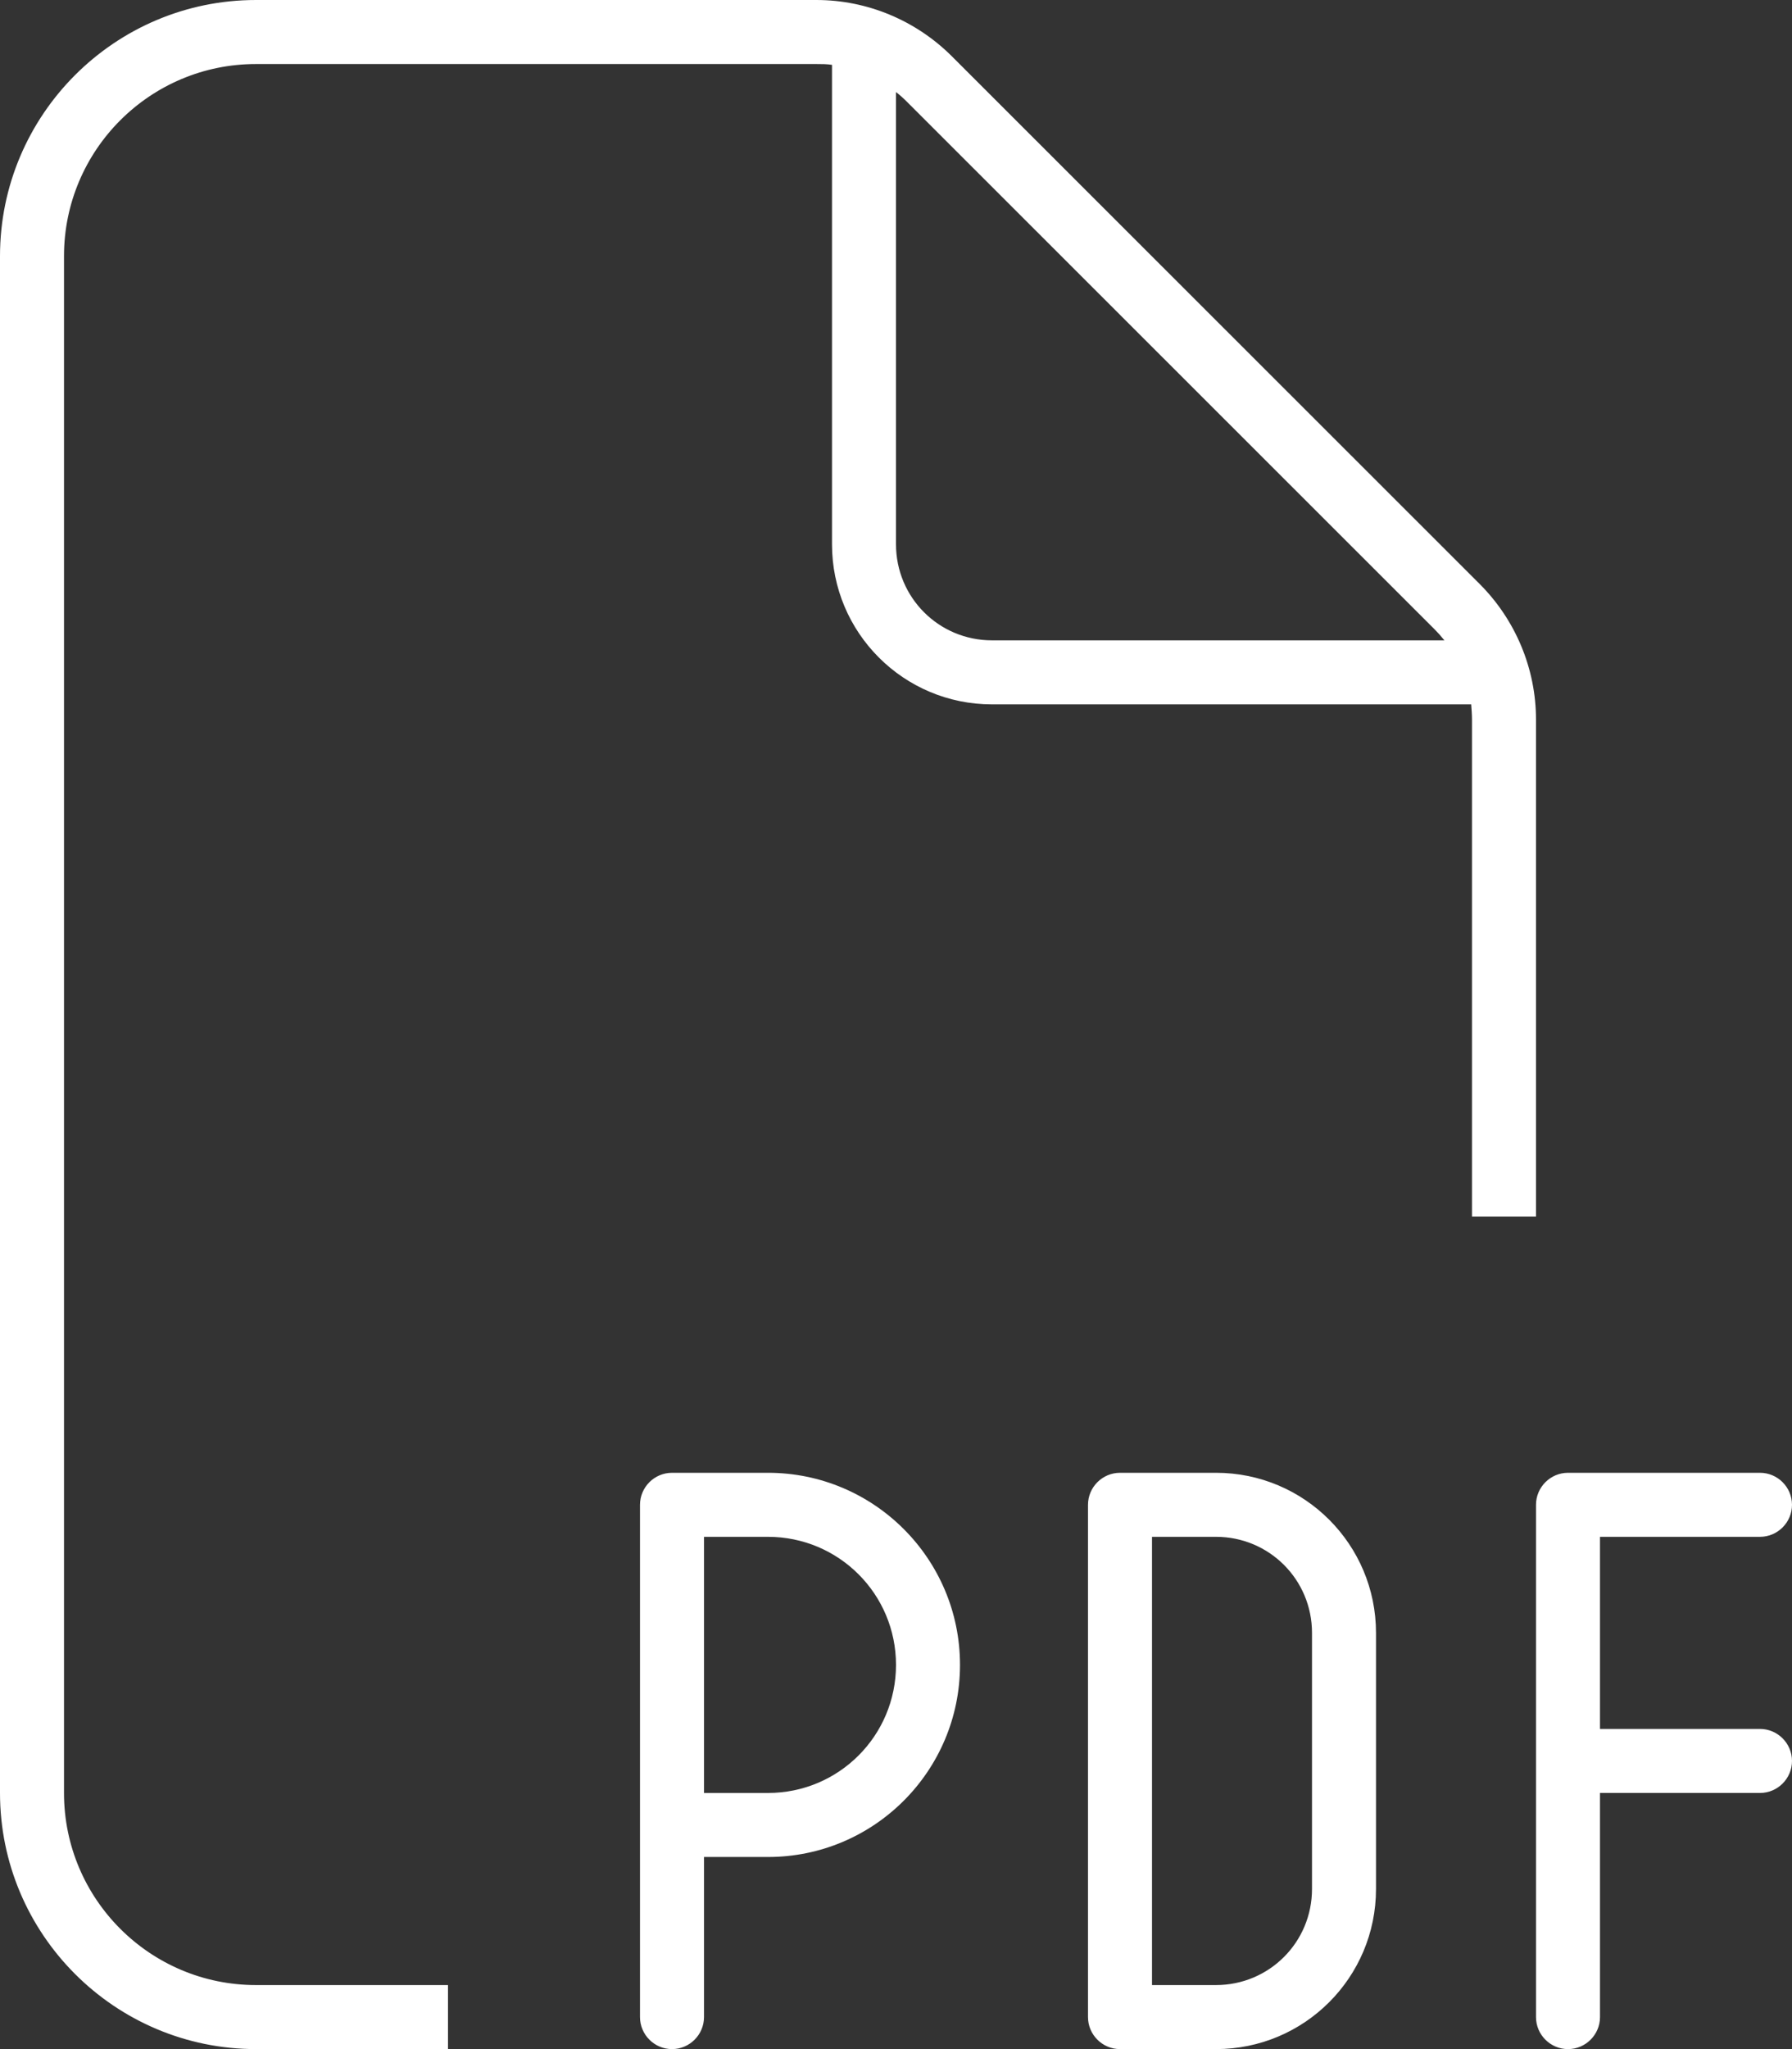 <?xml version="1.0" encoding="utf-8"?>
<!-- Generator: Adobe Illustrator 27.3.1, SVG Export Plug-In . SVG Version: 6.00 Build 0)  -->
<svg version="1.1" id="Layer_1" xmlns="http://www.w3.org/2000/svg" xmlns:xlink="http://www.w3.org/1999/xlink" x="0px" y="0px"
	 viewBox="0 0 448 512" style="enable-background:new 0 0 448 512;" xml:space="preserve">
<rect x="0" y="0" width="448" height="512" fill="#333333" stroke="none"/>
<style type="text/css">
	.st0{fill:#FFFFFF;}
</style>
<path class="st0" d="M64,496h48v16H64c-35.3,0-64-28.7-64-64V64C0,28.7,28.7,0,64,0h140.1C216.8,0,229,5.1,238,14.1l131.9,131.8
	c9,9,14.1,21.2,14.1,33.9V304h-16V179.9c0-1.3-0.1-2.6-0.2-3.9H248c-22.1,0-40-17.9-40-40V16.2c-1.3-0.2-2.6-0.2-3.9-0.2H64
	c-26.5,0-48,21.5-48,48v384C16,474.5,37.5,496,64,496z M361.1,160c-0.8-1-1.6-1.9-2.4-2.7l-132-131.9c-0.9-0.9-1.8-1.7-2.7-2.4v113
	c0,13.3,10.7,24,24,24H361.1z M168,368h24c26.5,0,48,21.5,48,48s-21.5,48-48,48h-16v40c0,4.4-3.6,8-8,8s-8-3.6-8-8v-48v-80
	C160,371.6,163.6,368,168,368z M192,448c17.7,0,32-14.3,32-32s-14.3-32-32-32h-16v64H192z M272,376c0-4.4,3.6-8,8-8h24
	c22.1,0,40,17.9,40,40v64c0,22.1-17.9,40-40,40h-24c-4.4,0-8-3.6-8-8V376z M288,384v112h16c13.3,0,24-10.7,24-24v-64
	c0-13.3-10.7-24-24-24H288z M392,368h48c4.4,0,8,3.6,8,8s-3.6,8-8,8h-40v48h40c4.4,0,8,3.6,8,8s-3.6,8-8,8h-40v56c0,4.4-3.6,8-8,8
	s-8-3.6-8-8v-64v-64C384,371.6,387.6,368,392,368z"/>
</svg>
